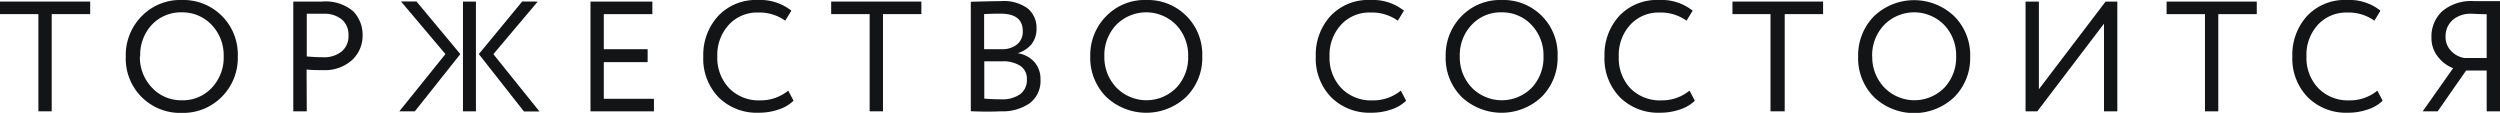 <?xml version="1.0" encoding="UTF-8"?> <svg xmlns="http://www.w3.org/2000/svg" viewBox="0 0 285.23 12.88"> <defs> <style>.cls-1{fill:#131415;}</style> </defs> <g id="Слой_2" data-name="Слой 2"> <g id="Слой_1-2" data-name="Слой 1"> <path class="cls-1" d="M0,1.61V.18H10.29V1.61H5.9V12.7H4.38V1.61Z"></path> <path class="cls-1" d="M14.35,6.44a6.31,6.31,0,0,1,1.81-4.59A6.13,6.13,0,0,1,20.74,0a6.21,6.21,0,0,1,6.39,6.44,6.26,6.26,0,0,1-1.83,4.61,6.19,6.19,0,0,1-4.56,1.83,6.19,6.19,0,0,1-6.39-6.44Zm1.61,0A5,5,0,0,0,17.34,10a4.52,4.52,0,0,0,3.4,1.44A4.5,4.5,0,0,0,24.18,10a5,5,0,0,0,1.34-3.58,5,5,0,0,0-1.38-3.59,4.57,4.57,0,0,0-3.4-1.42,4.53,4.53,0,0,0-3.42,1.42A5,5,0,0,0,16,6.44Z"></path> <path class="cls-1" d="M35,12.7H33.46V.18l1.6,0,1.67,0a4.88,4.88,0,0,1,3.56,1.1A3.82,3.82,0,0,1,41.37,4,3.78,3.78,0,0,1,40.2,6.82,4.6,4.6,0,0,1,36.86,8c-.69,0-1.32,0-1.88-.07Zm1.9-11.13c-.48,0-1.11,0-1.9,0V6.44q1,.09,1.83.09A3.21,3.21,0,0,0,39,5.86,2.29,2.29,0,0,0,39.76,4,2.28,2.28,0,0,0,39,2.22,3.15,3.15,0,0,0,36.88,1.57Z"></path> <path class="cls-1" d="M50.82,6.17l-5.07-6h1.77l5,6L47.33,12.7H45.56Zm2,6.53V.18H54.3V12.7ZM61.35.18l-5.06,6,5.26,6.54H59.78L54.63,6.17l4.95-6Z"></path> <path class="cls-1" d="M67.37,12.7V.18h7.06V1.61H68.89v4h5V7.09h-5v4.18h5.72V12.7Z"></path> <path class="cls-1" d="M89.93,10.34l.61,1.15a4.36,4.36,0,0,1-1.7,1,6.82,6.82,0,0,1-2.26.37A6.2,6.2,0,0,1,82,11.12a6.33,6.33,0,0,1-1.76-4.68,6.54,6.54,0,0,1,1.69-4.61A5.91,5.91,0,0,1,86.48,0a5.68,5.68,0,0,1,3.81,1.22l-.7,1.14a5.07,5.07,0,0,0-3.1-.93,4.37,4.37,0,0,0-3.34,1.4,5.07,5.07,0,0,0-1.31,3.61,5,5,0,0,0,1.35,3.62,4.7,4.7,0,0,0,3.54,1.39A4.93,4.93,0,0,0,89.93,10.34Z"></path> <path class="cls-1" d="M94.83,1.61V.18h10.29V1.61h-4.38V12.7H99.22V1.61Z"></path> <path class="cls-1" d="M110.76,12.69V.2c1.86-.05,3-.07,3.43-.07a4.6,4.6,0,0,1,3.07.84,2.84,2.84,0,0,1,1,2.25,2.85,2.85,0,0,1-.59,1.85,3.36,3.36,0,0,1-1.56,1v0a3.23,3.23,0,0,1,1.9,1,2.9,2.9,0,0,1,.7,2,3.14,3.14,0,0,1-1.25,2.72,5.44,5.44,0,0,1-3.3.91C112.86,12.76,111.73,12.73,110.76,12.69Zm3.4-11.13c-.36,0-1,0-1.88.05v4h2A2.68,2.68,0,0,0,116,5.1a1.86,1.86,0,0,0,.69-1.54C116.7,2.23,115.85,1.56,114.16,1.56ZM114.3,7h-2v4.25c.55.05,1.19.08,1.93.08a3.48,3.48,0,0,0,2.17-.59,2,2,0,0,0,.76-1.7,1.75,1.75,0,0,0-.74-1.52A3.58,3.58,0,0,0,114.3,7Z"></path> <path class="cls-1" d="M124.39,6.44a6.31,6.31,0,0,1,1.81-4.59A6.13,6.13,0,0,1,130.78,0a6.21,6.21,0,0,1,6.39,6.44,6.26,6.26,0,0,1-1.83,4.61,6.65,6.65,0,0,1-9.13,0A6.28,6.28,0,0,1,124.39,6.44Zm1.61,0A5,5,0,0,0,127.38,10a4.79,4.79,0,0,0,6.84,0,5,5,0,0,0,1.34-3.58,5,5,0,0,0-1.38-3.59,4.8,4.8,0,0,0-6.82,0A5,5,0,0,0,126,6.44Z"></path> <path class="cls-1" d="M159.82,10.34l.61,1.15a4.36,4.36,0,0,1-1.7,1,6.82,6.82,0,0,1-2.26.37,6.2,6.2,0,0,1-4.59-1.76,6.33,6.33,0,0,1-1.76-4.68,6.54,6.54,0,0,1,1.69-4.61A5.91,5.91,0,0,1,156.36,0a5.69,5.69,0,0,1,3.82,1.22l-.7,1.14a5.07,5.07,0,0,0-3.1-.93A4.37,4.37,0,0,0,153,2.83a5.07,5.07,0,0,0-1.31,3.61,5,5,0,0,0,1.35,3.62,4.69,4.69,0,0,0,3.53,1.39A4.93,4.93,0,0,0,159.82,10.34Z"></path> <path class="cls-1" d="M164.94,6.44a6.35,6.35,0,0,1,1.8-4.59A6.15,6.15,0,0,1,171.32,0a6.19,6.19,0,0,1,6.39,6.44,6.29,6.29,0,0,1-1.82,4.61,6.66,6.66,0,0,1-9.14,0A6.27,6.27,0,0,1,164.94,6.44Zm1.61,0A5,5,0,0,0,167.92,10a4.8,4.8,0,0,0,6.85,0,5,5,0,0,0,1.33-3.58,5,5,0,0,0-1.38-3.59,4.57,4.57,0,0,0-3.4-1.42,4.5,4.5,0,0,0-3.41,1.42A5,5,0,0,0,166.55,6.44Z"></path> <path class="cls-1" d="M192.76,10.34l.61,1.15a4.36,4.36,0,0,1-1.7,1,6.82,6.82,0,0,1-2.26.37,6.2,6.2,0,0,1-4.59-1.76,6.33,6.33,0,0,1-1.76-4.68,6.54,6.54,0,0,1,1.69-4.61A5.91,5.91,0,0,1,189.31,0a5.68,5.68,0,0,1,3.81,1.22l-.7,1.14a5.07,5.07,0,0,0-3.1-.93A4.37,4.37,0,0,0,186,2.83a5.07,5.07,0,0,0-1.31,3.61A5,5,0,0,0,186,10.06a4.7,4.7,0,0,0,3.54,1.39A4.93,4.93,0,0,0,192.76,10.34Z"></path> <path class="cls-1" d="M197.66,1.61V.18H208V1.61h-4.38V12.7H202V1.61Z"></path> <path class="cls-1" d="M212,6.44a6.35,6.35,0,0,1,1.81-4.59,6.63,6.63,0,0,1,9.15,0,6.25,6.25,0,0,1,1.82,4.63,6.26,6.26,0,0,1-1.83,4.61,6.65,6.65,0,0,1-9.13,0A6.28,6.28,0,0,1,212,6.44Zm1.61,0A5,5,0,0,0,215,10a4.79,4.79,0,0,0,6.84,0,5,5,0,0,0,1.34-3.58,5,5,0,0,0-1.38-3.59,4.8,4.8,0,0,0-6.82,0A5,5,0,0,0,213.6,6.44Z"></path> <path class="cls-1" d="M232.44,12.7H231.1V.18h1.52v10l7.61-10h1.34V12.7h-1.52v-10Z"></path> <path class="cls-1" d="M247.19,1.61V.18h10.29V1.61h-4.39V12.7h-1.52V1.61Z"></path> <path class="cls-1" d="M271.24,10.34l.6,1.15a4.22,4.22,0,0,1-1.7,1,6.72,6.72,0,0,1-2.25.37,6.19,6.19,0,0,1-4.59-1.76,6.33,6.33,0,0,1-1.76-4.68,6.54,6.54,0,0,1,1.69-4.61A5.89,5.89,0,0,1,267.78,0a5.64,5.64,0,0,1,3.81,1.22l-.69,1.14a5.07,5.07,0,0,0-3.1-.93,4.39,4.39,0,0,0-3.35,1.4,5.06,5.06,0,0,0-1.3,3.61,5,5,0,0,0,1.35,3.62A4.69,4.69,0,0,0,268,11.45,4.93,4.93,0,0,0,271.24,10.34Z"></path> <path class="cls-1" d="M283.71,12.7V8.05h-2.35l-3.24,4.65h-1.71l3.47-4.92a4.07,4.07,0,0,1-1.76-1.34,3.38,3.38,0,0,1-.71-2.16,3.93,3.93,0,0,1,1.23-3A5.13,5.13,0,0,1,282.29.13c.29,0,.79,0,1.51,0l1.43,0V12.7Zm-2.53-6.08h2.53v-5c-.83,0-1.39-.05-1.7-.05a3.08,3.08,0,0,0-2.2.73,2.46,2.46,0,0,0-.79,1.9,2.26,2.26,0,0,0,.64,1.62A2.68,2.68,0,0,0,281.18,6.62Z"></path> </g> </g> </svg> 